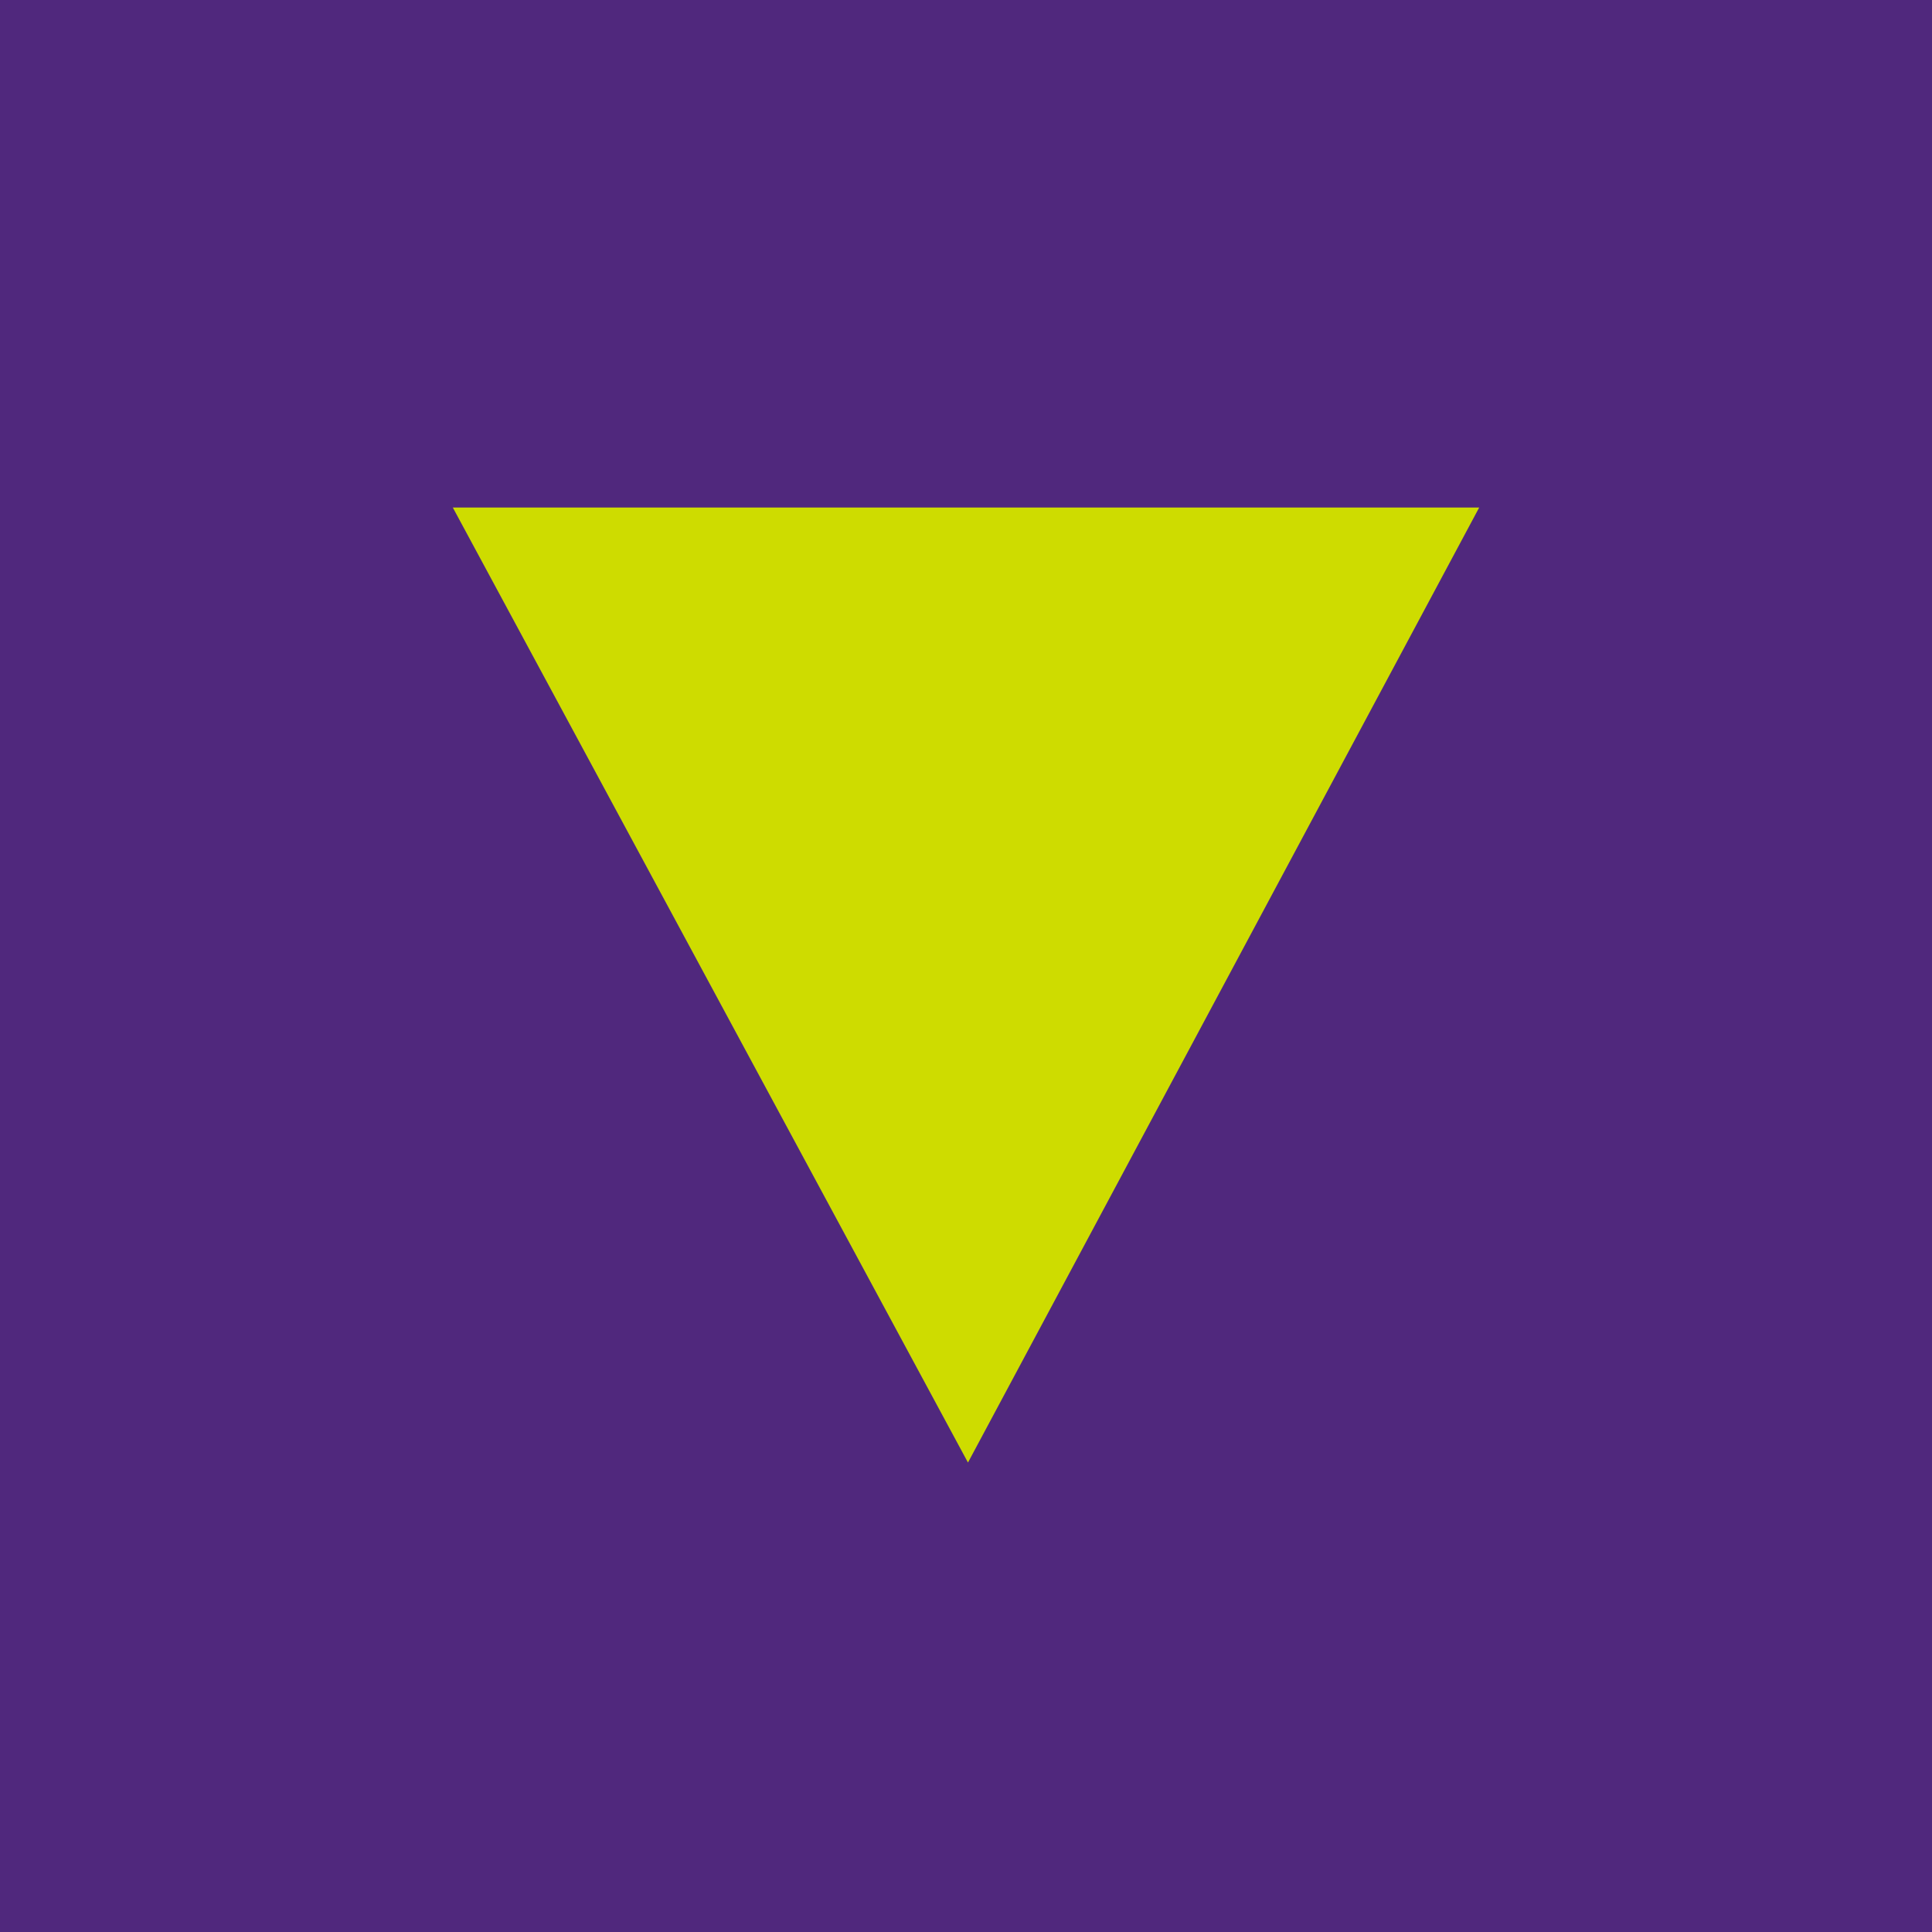 <svg xmlns="http://www.w3.org/2000/svg" width="96" height="96" viewBox="0 0 96 96" fill="none"><path d="M96 0H0V96H96V0Z" fill="#50287D"></path><path d="M48.098 72.674L22.5 25.219H73.5L48.098 72.674Z" fill="#CEDC00"></path></svg>